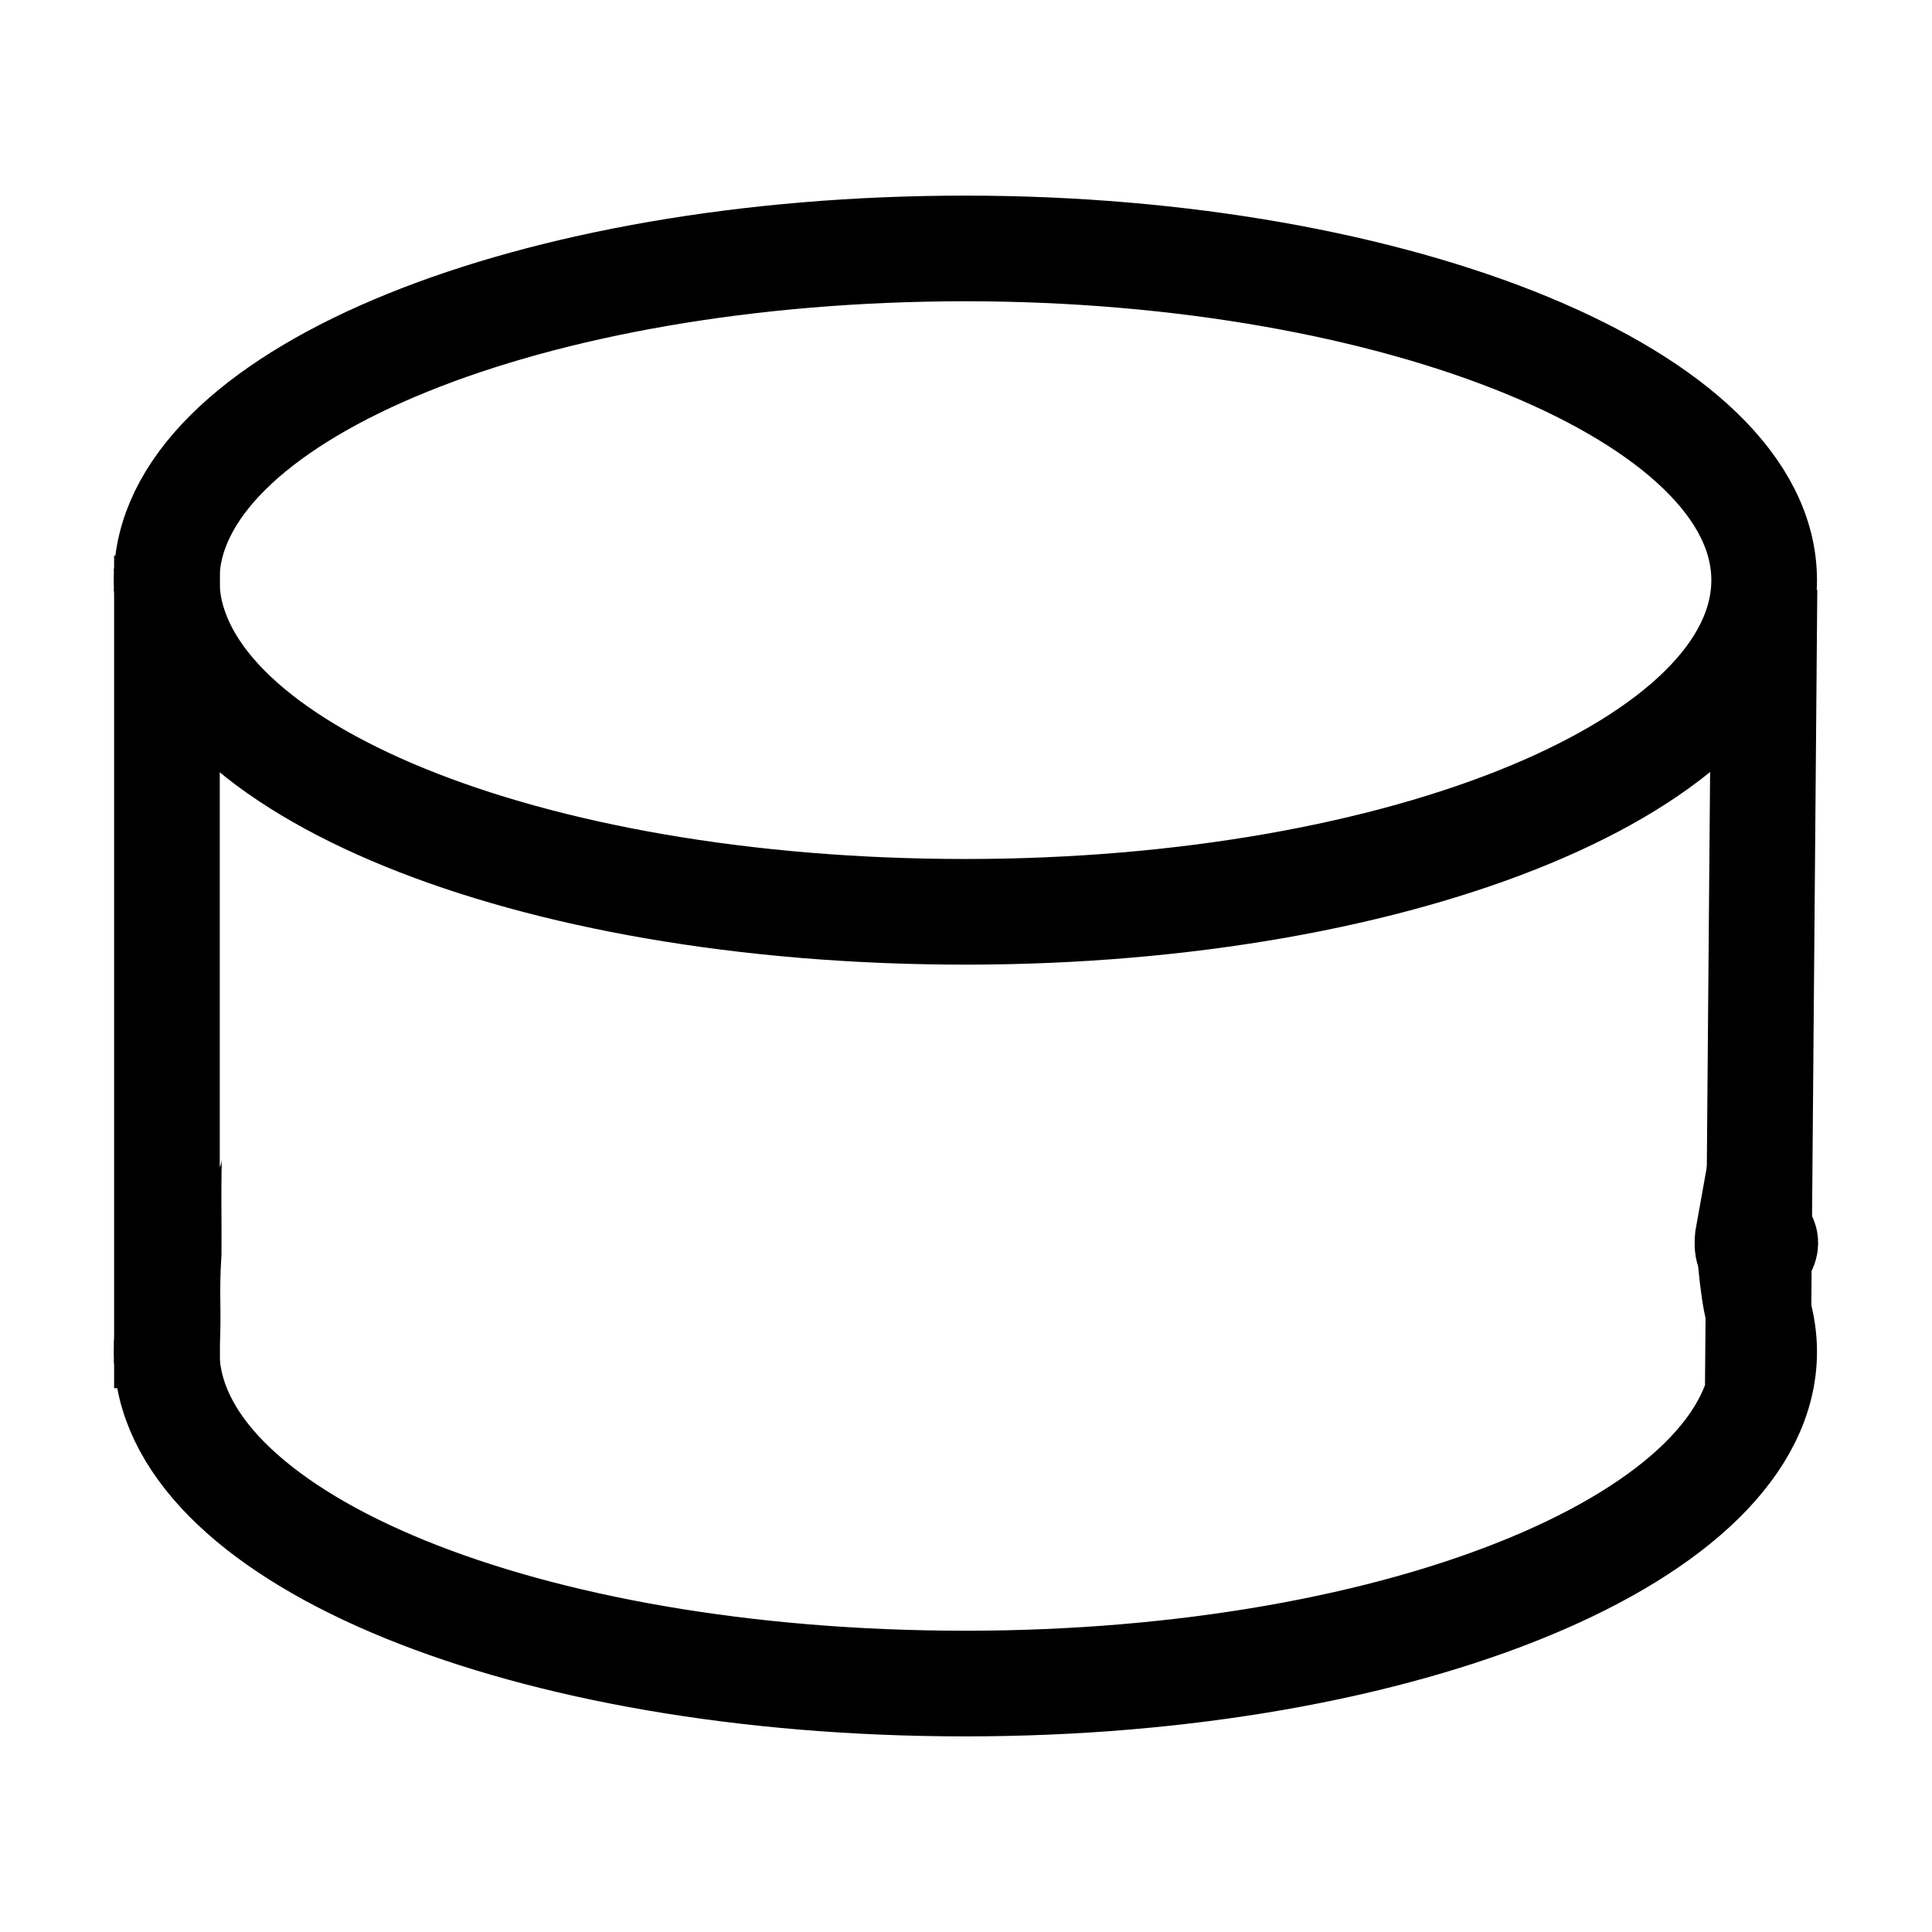 <?xml version="1.0" encoding="UTF-8"?> <svg xmlns="http://www.w3.org/2000/svg" id="katman_1" version="1.1" viewBox="0 0 128 128"><defs><style> .st0 { fill: none; stroke: #000; stroke-miterlimit: 10; stroke-width: 7px; } </style></defs><path class="st0" d="M11.06,37.86v1.14c-.01-.19-.02-.38-.02-.57s.01-.38.02-.57Z"></path><path class="st0" d="M11.06,39v-1.14c.72-11.87,24.14-21.4,52.9-21.4s52.92,9.84,52.92,21.97-23.69,21.98-52.92,21.98S11.78,50.88,11.06,39Z"></path><path class="st0" d="M54.64,83.97"></path><path class="st0" d="M115.01,81.52c4.2-.17.2,3.66.83.16,0,0,.22,3.72.66,5.23.25.87.38,1.75.38,2.65,0,12.14-23.69,21.98-52.92,21.98s-52.18-9.53-52.9-21.41v-1.14c.13-2.16-.07-3.14.12-6.08.01-.19-.06-6.41.06-6.56"></path><path class="st0" d="M11.06,88.99v1.14c-.01-.19-.02-.38-.02-.57s.01-.38.02-.57Z"></path><line class="st0" x1="11.06" y1="91.97" x2="11.06" y2="90.13"></line><line class="st0" x1="11.06" y1="37.86" x2="11.06" y2="36.81"></line><line class="st0" x1="11.06" y1="88.99" x2="11.06" y2="39"></line><line class="st0" x1="116.9" y1="39.05" x2="116.46" y2="91.75"></line></svg> 